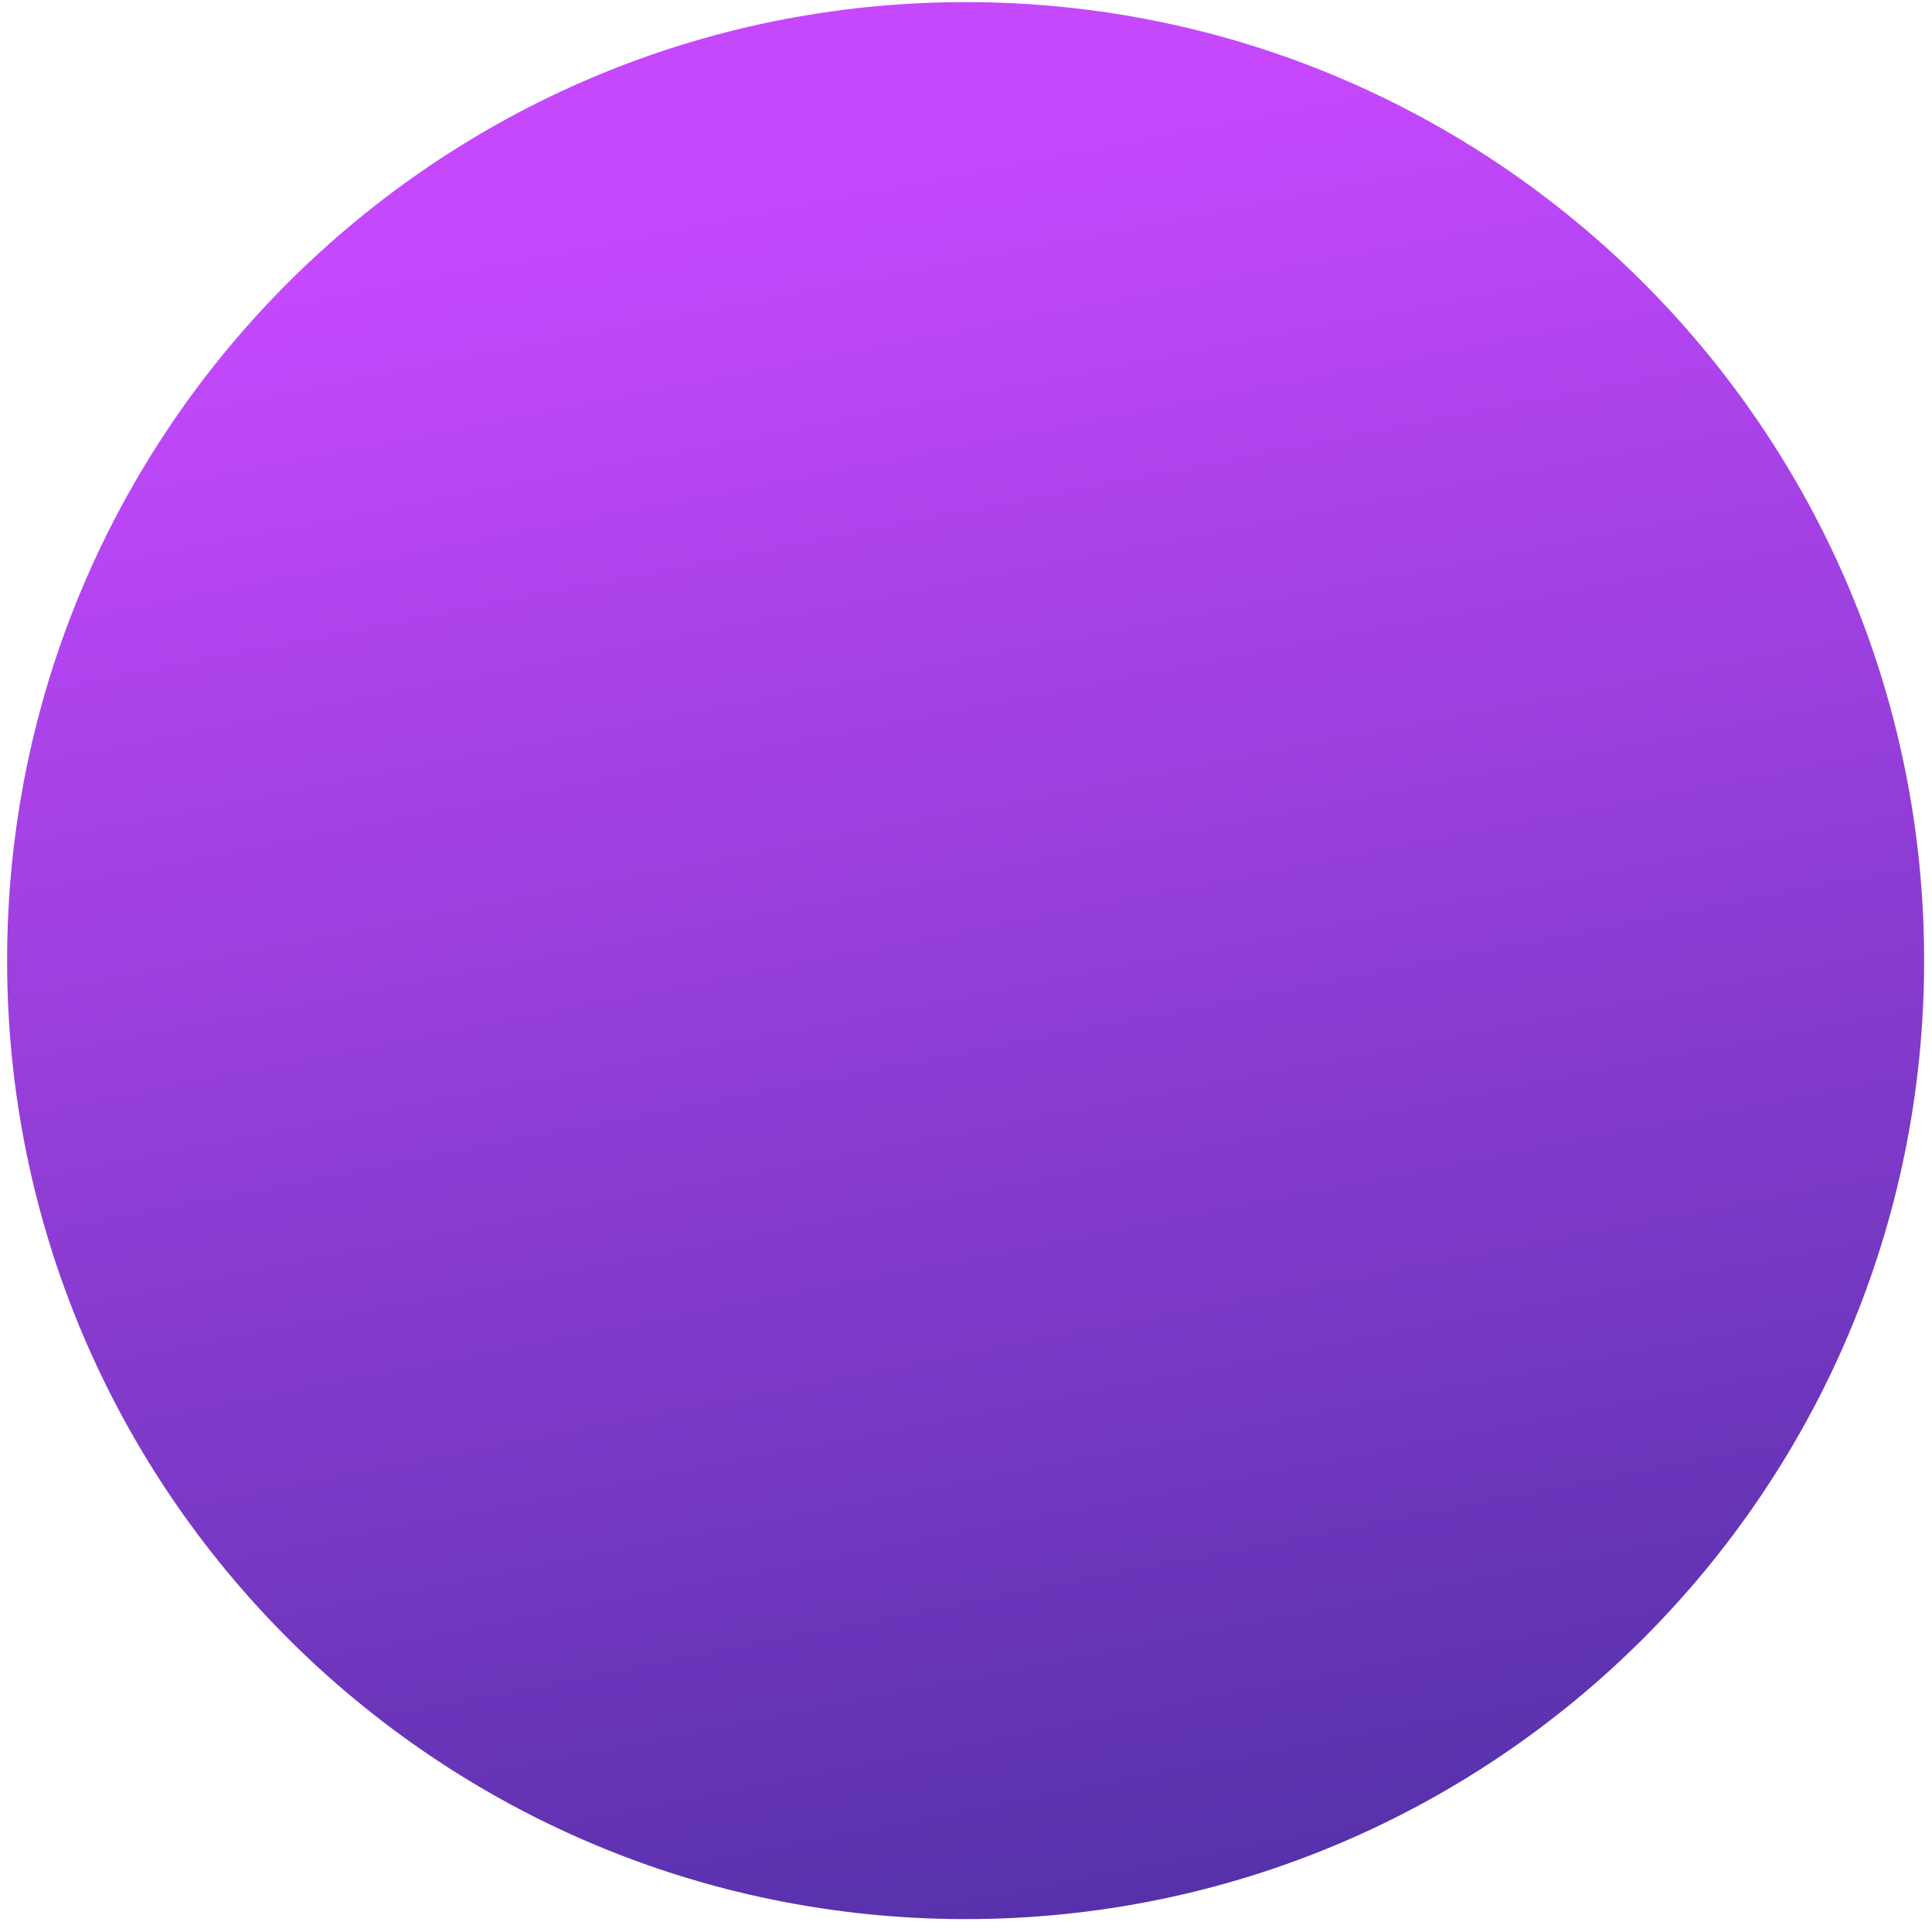 <svg width="129" height="129" viewBox="0 0 129 129" fill="none" xmlns="http://www.w3.org/2000/svg">
<path d="M64.475 128.139C99.822 128.139 128.475 99.486 128.475 64.139C128.475 28.793 99.822 0.14 64.475 0.14C29.129 0.14 0.475 28.793 0.475 64.139C0.475 99.486 29.129 128.139 64.475 128.139Z" fill="url(#paint0_linear_271_11)"/>
<defs>
<linearGradient id="paint0_linear_271_11" x1="81.918" y1="153.529" x2="54.253" y2="11.743" gradientUnits="userSpaceOnUse">
<stop stop-color="#3D2C98"/>
<stop offset="1" stop-color="#C548FD"/>
</linearGradient>
</defs>
</svg>
